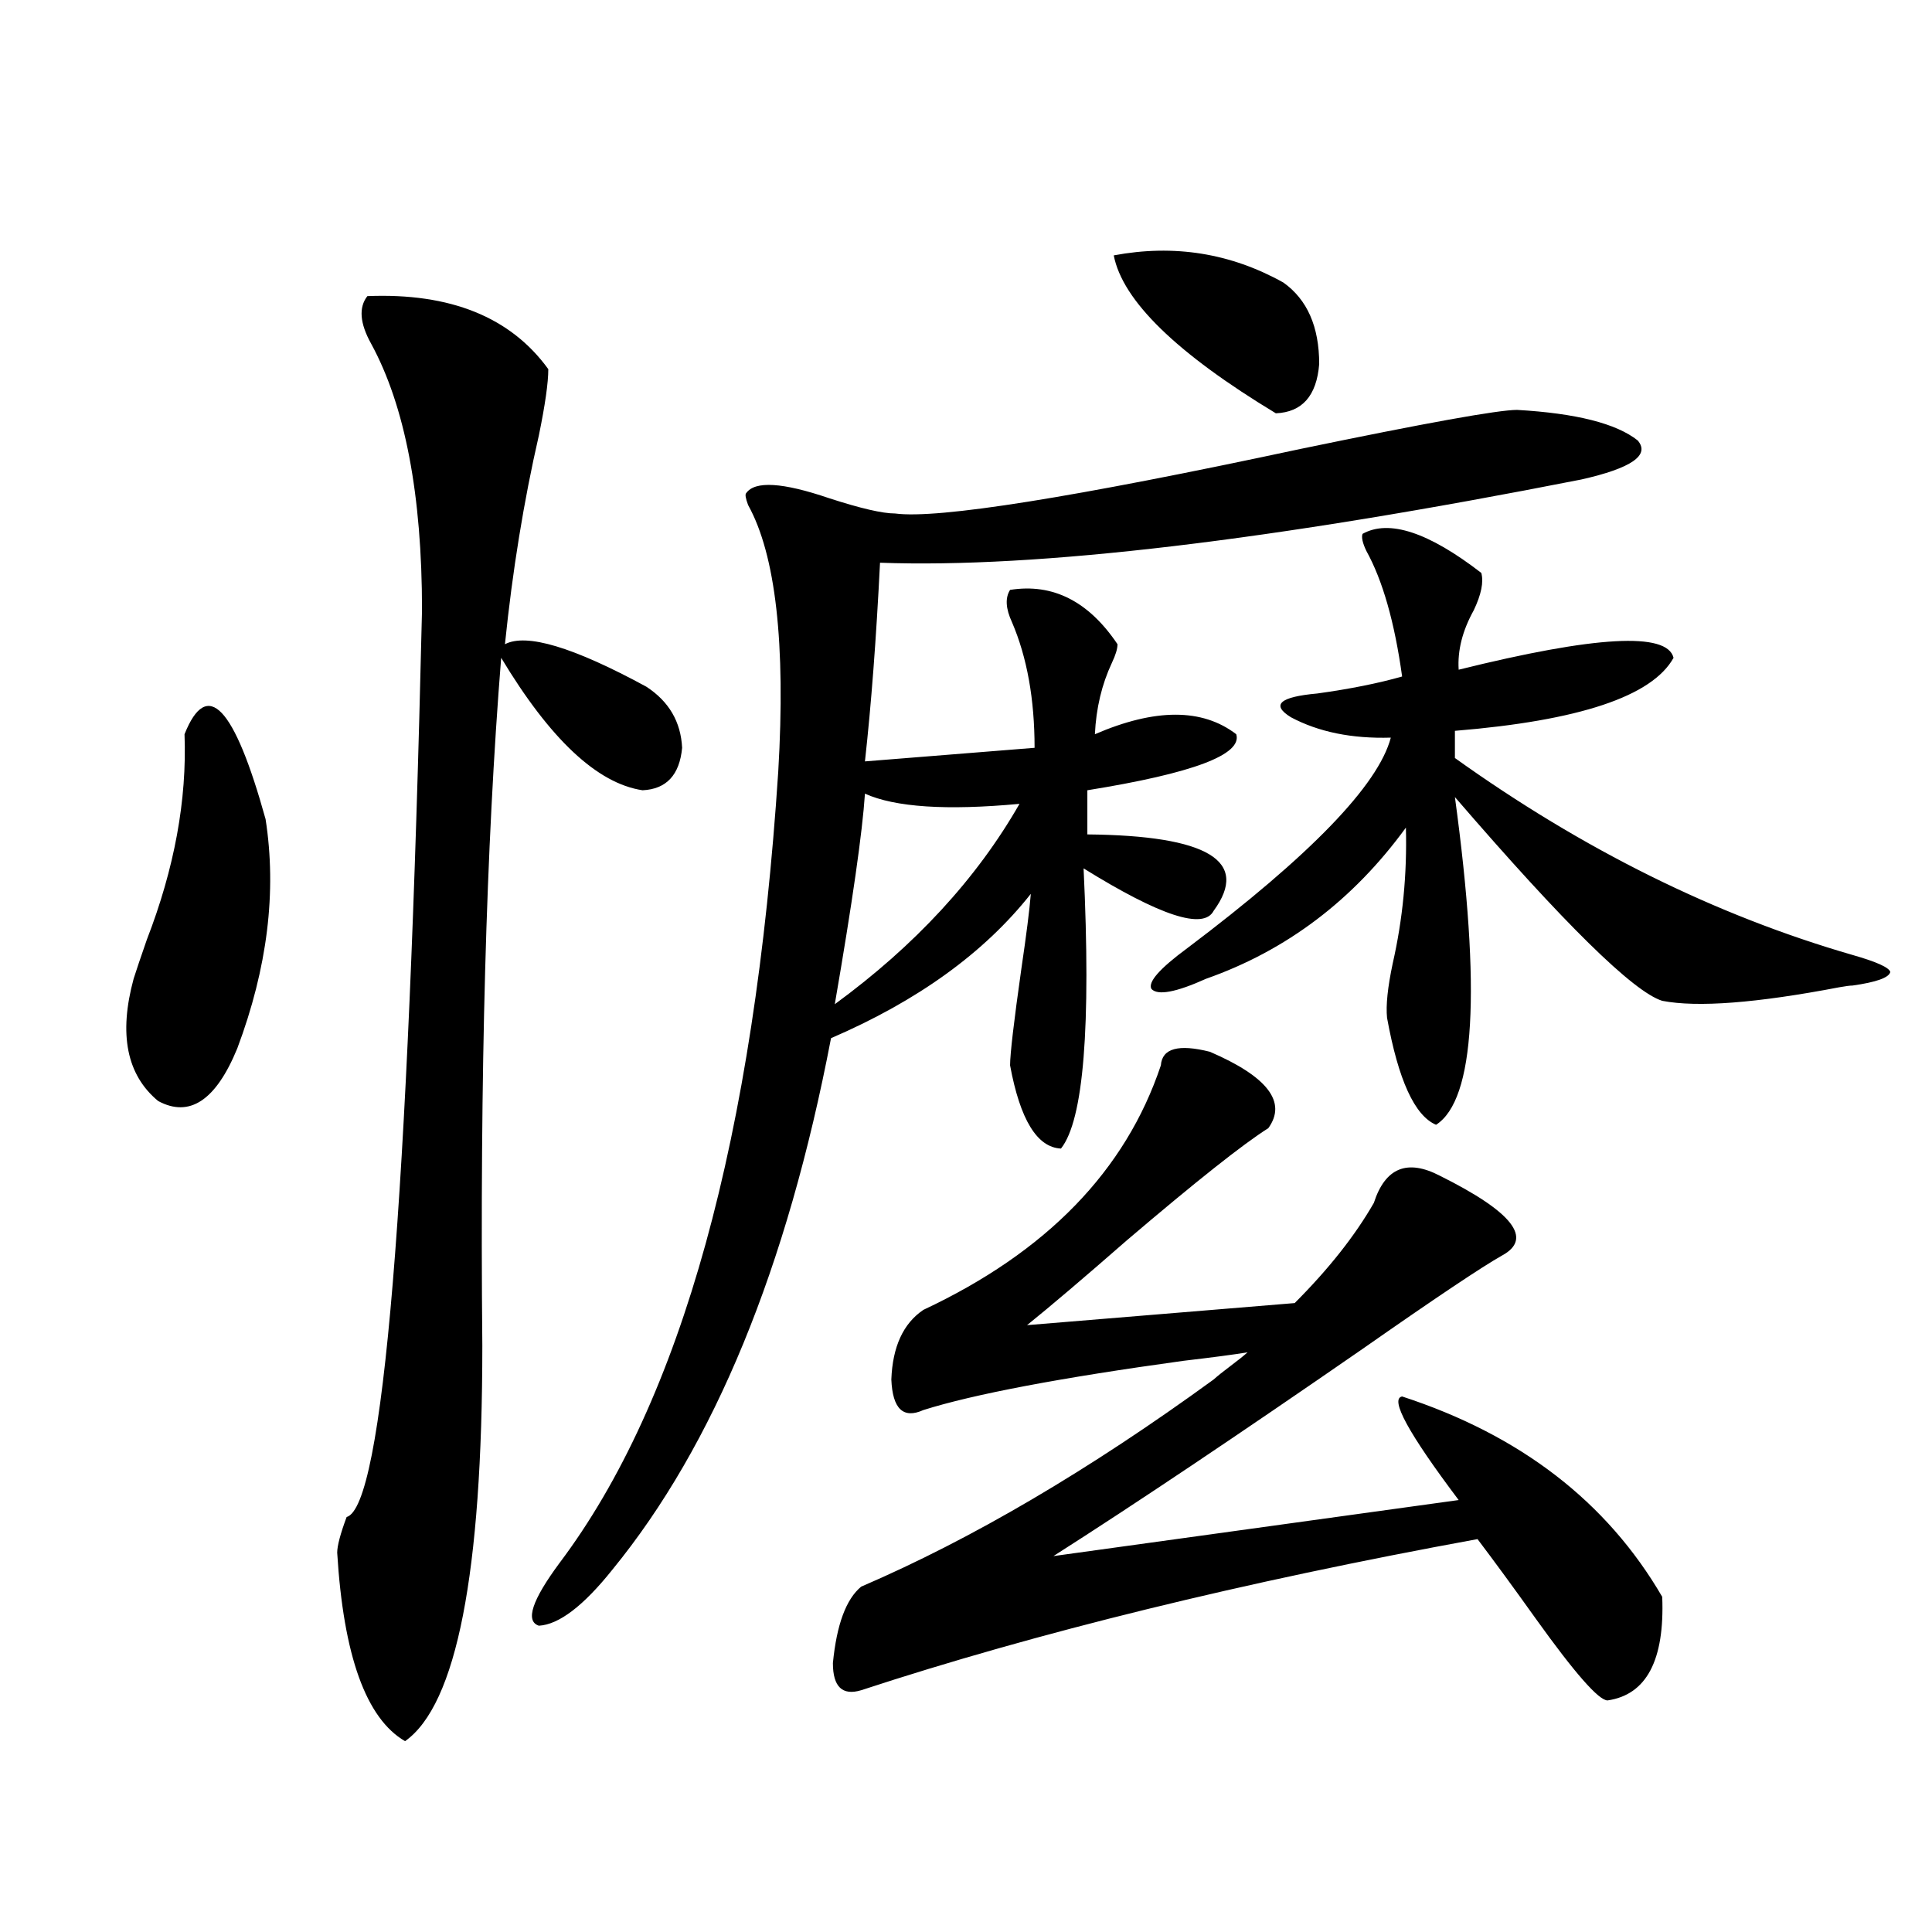 <?xml version="1.0" encoding="utf-8"?>
<!-- Generator: Adobe Illustrator 16.0.0, SVG Export Plug-In . SVG Version: 6.00 Build 0)  -->
<!DOCTYPE svg PUBLIC "-//W3C//DTD SVG 1.1//EN" "http://www.w3.org/Graphics/SVG/1.1/DTD/svg11.dtd">
<svg version="1.1" id="图层_1" xmlns="http://www.w3.org/2000/svg" xmlns:xlink="http://www.w3.org/1999/xlink" x="0px" y="0px"
	 width="1000px" height="1000px" viewBox="0 0 1000 1000" enable-background="new 0 0 1000 1000" xml:space="preserve">
<path d="M95.51,380.035c11.707-29.292,25.686-14.64,41.95,43.945c5.854,37.505,0.976,77.056-14.634,118.652
	c-11.066,26.958-24.725,36.035-40.975,27.246c-16.265-13.472-20.487-34.565-12.683-63.281c1.296-4.093,3.567-10.835,6.829-20.215
	C90.297,449.469,96.806,414.024,95.51,380.035z M259.408,340.484c-7.805,97.271-11.066,215.923-9.756,355.957
	c0,117.773-13.338,186.026-39.999,204.785c-20.167-11.728-31.874-44.247-35.121-97.559c0-3.516,1.616-9.668,4.878-18.457
	c18.856-5.273,31.859-161.719,39.023-469.336c0-59.766-8.78-105.758-26.341-137.988c-5.854-10.547-6.509-18.746-1.951-24.609
	c42.926-1.758,74.145,10.849,93.656,37.793c0,7.031-1.631,18.457-4.878,34.277c-7.805,33.988-13.658,70.024-17.561,108.105
	c11.052-5.851,35.441,1.47,73.169,21.973c11.707,7.622,17.881,18.169,18.536,31.641c-1.311,14.063-8.14,21.396-20.487,21.973
	C309.163,405.523,284.773,382.672,259.408,340.484z M785.249,212.164c30.563,1.758,51.371,7.031,62.438,15.82
	c6.494,7.621-3.262,14.364-29.268,20.215c-160.651,31.641-281.624,46.005-362.918,43.066c-1.951,39.263-4.558,73.54-7.805,102.832
	l87.803-7.031c0-25.187-3.902-46.87-11.707-65.039c-3.262-7.031-3.582-12.593-0.976-16.699c22.104-3.516,40.64,5.864,55.608,28.125
	c0,2.349-0.976,5.575-2.927,9.668c-5.213,11.138-8.14,23.442-8.78,36.914c31.219-13.472,55.608-13.472,73.169,0
	c3.247,10.547-22.438,20.215-77.071,29.004v22.852c62.438,0.591,84.221,13.774,65.364,39.551
	c-5.213,9.97-27.651,2.637-67.315-21.973c3.902,82.04,0,130.38-11.707,145.02c-12.362-0.577-21.143-14.941-26.341-43.066
	c0-5.851,1.951-22.55,5.854-50.098c2.592-17.578,4.223-30.46,4.878-38.672c-24.069,30.474-58.535,55.371-103.412,74.707
	c-22.773,118.954-60.486,210.649-113.168,275.098c-14.969,18.745-27.651,28.413-38.048,29.004
	c-7.164-2.349-3.582-13.184,10.731-32.52c63.078-83.784,100.806-220.304,113.168-409.57c3.902-66.206-1.311-112.198-15.609-137.988
	c-1.311-3.516-1.631-5.563-0.976-6.152c4.543-6.441,18.856-5.563,42.926,2.637c16.25,5.273,27.637,7.91,34.146,7.91
	c22.104,2.938,92.025-8.199,209.751-33.398C738.086,218.906,775.493,212.164,785.249,212.164z M445.745,821.246
	c57.225-24.609,118.046-60.343,182.435-107.227c1.951-1.758,4.878-4.093,8.78-7.031c3.902-2.925,6.829-5.273,8.78-7.031
	c-7.164,1.181-18.216,2.637-33.17,4.395c-63.748,8.789-108.625,17.29-134.631,25.488c-10.411,4.696-15.944-0.577-16.585-15.82
	c0.641-16.987,6.174-29.004,16.585-36.035c63.733-29.883,104.708-72.07,122.924-126.563c0.641-8.789,9.101-11.124,25.365-7.031
	c29.908,12.896,39.999,26.079,30.243,39.551c-13.018,8.212-37.407,27.548-73.169,58.008c-22.118,19.336-39.358,33.989-51.706,43.945
	l138.533-11.426c17.561-17.578,31.219-34.854,40.975-51.855c5.854-18.155,17.226-22.852,34.146-14.063
	c37.713,18.759,48.444,32.52,32.194,41.309c-10.411,5.864-34.48,21.973-72.193,48.34c-64.389,44.536-117.726,80.282-159.996,107.227
	l209.751-29.004c-26.021-34.565-35.776-52.433-29.268-53.613c61.127,19.927,106.004,54.492,134.631,103.711
	c1.296,32.808-8.14,50.675-28.292,53.613c-4.558,0-16.92-14.063-37.072-42.188c-11.707-16.397-21.798-30.171-30.243-41.309
	c-121.628,22.274-227.967,48.34-319.017,78.223c-9.756,2.925-14.634-1.758-14.634-14.063
	C433.063,840.87,437.94,827.687,445.745,821.246z M447.696,410.797c-1.311,19.927-6.509,56.25-15.609,108.984
	c41.615-30.46,73.489-65.039,95.607-103.711C489.967,419.586,463.306,417.828,447.696,410.797z M576.474,132.184
	c31.219-5.851,60.486-1.168,87.803,14.063c12.348,8.789,18.536,22.852,18.536,42.188c-1.311,16.41-8.78,24.911-22.438,25.488
	C608.988,182.871,581.017,155.625,576.474,132.184z M705.251,276.324c13.658-7.608,34.146-0.879,61.462,20.215
	c1.296,4.696,0,11.138-3.902,19.336c-5.854,10.547-8.46,20.806-7.805,30.762c70.883-17.578,107.955-19.624,111.217-6.152
	c-11.066,19.927-48.779,32.52-113.168,37.793v14.063c66.34,47.461,134.951,81.45,205.849,101.953
	c12.348,3.516,18.856,6.454,19.512,8.789c-0.655,2.938-7.164,5.273-19.512,7.031c-1.311,0-3.582,0.302-6.829,0.879
	c-42.926,8.212-73.504,10.547-91.705,7.031c-14.969-4.683-50.73-39.839-107.314-105.469
	c13.658,100.195,10.396,156.747-9.756,169.629c-11.066-4.683-19.512-23.14-25.365-55.371c-0.655-6.44,0.32-15.82,2.927-28.125
	c5.198-22.852,7.47-46.28,6.829-70.313c-27.316,37.505-61.797,63.583-103.412,78.223c-15.609,7.031-25.045,8.789-28.292,5.273
	c-1.951-3.516,4.223-10.547,18.536-21.094c63.733-48.038,98.854-84.375,105.363-108.984c-20.167,0.591-37.407-2.925-51.706-10.547
	c-10.411-6.44-5.854-10.547,13.658-12.305c16.905-2.335,31.539-5.273,43.901-8.789c-3.902-28.125-10.091-49.796-18.536-65.039
	C705.251,281.021,704.596,278.082,705.251,276.324z"/>
</svg>
